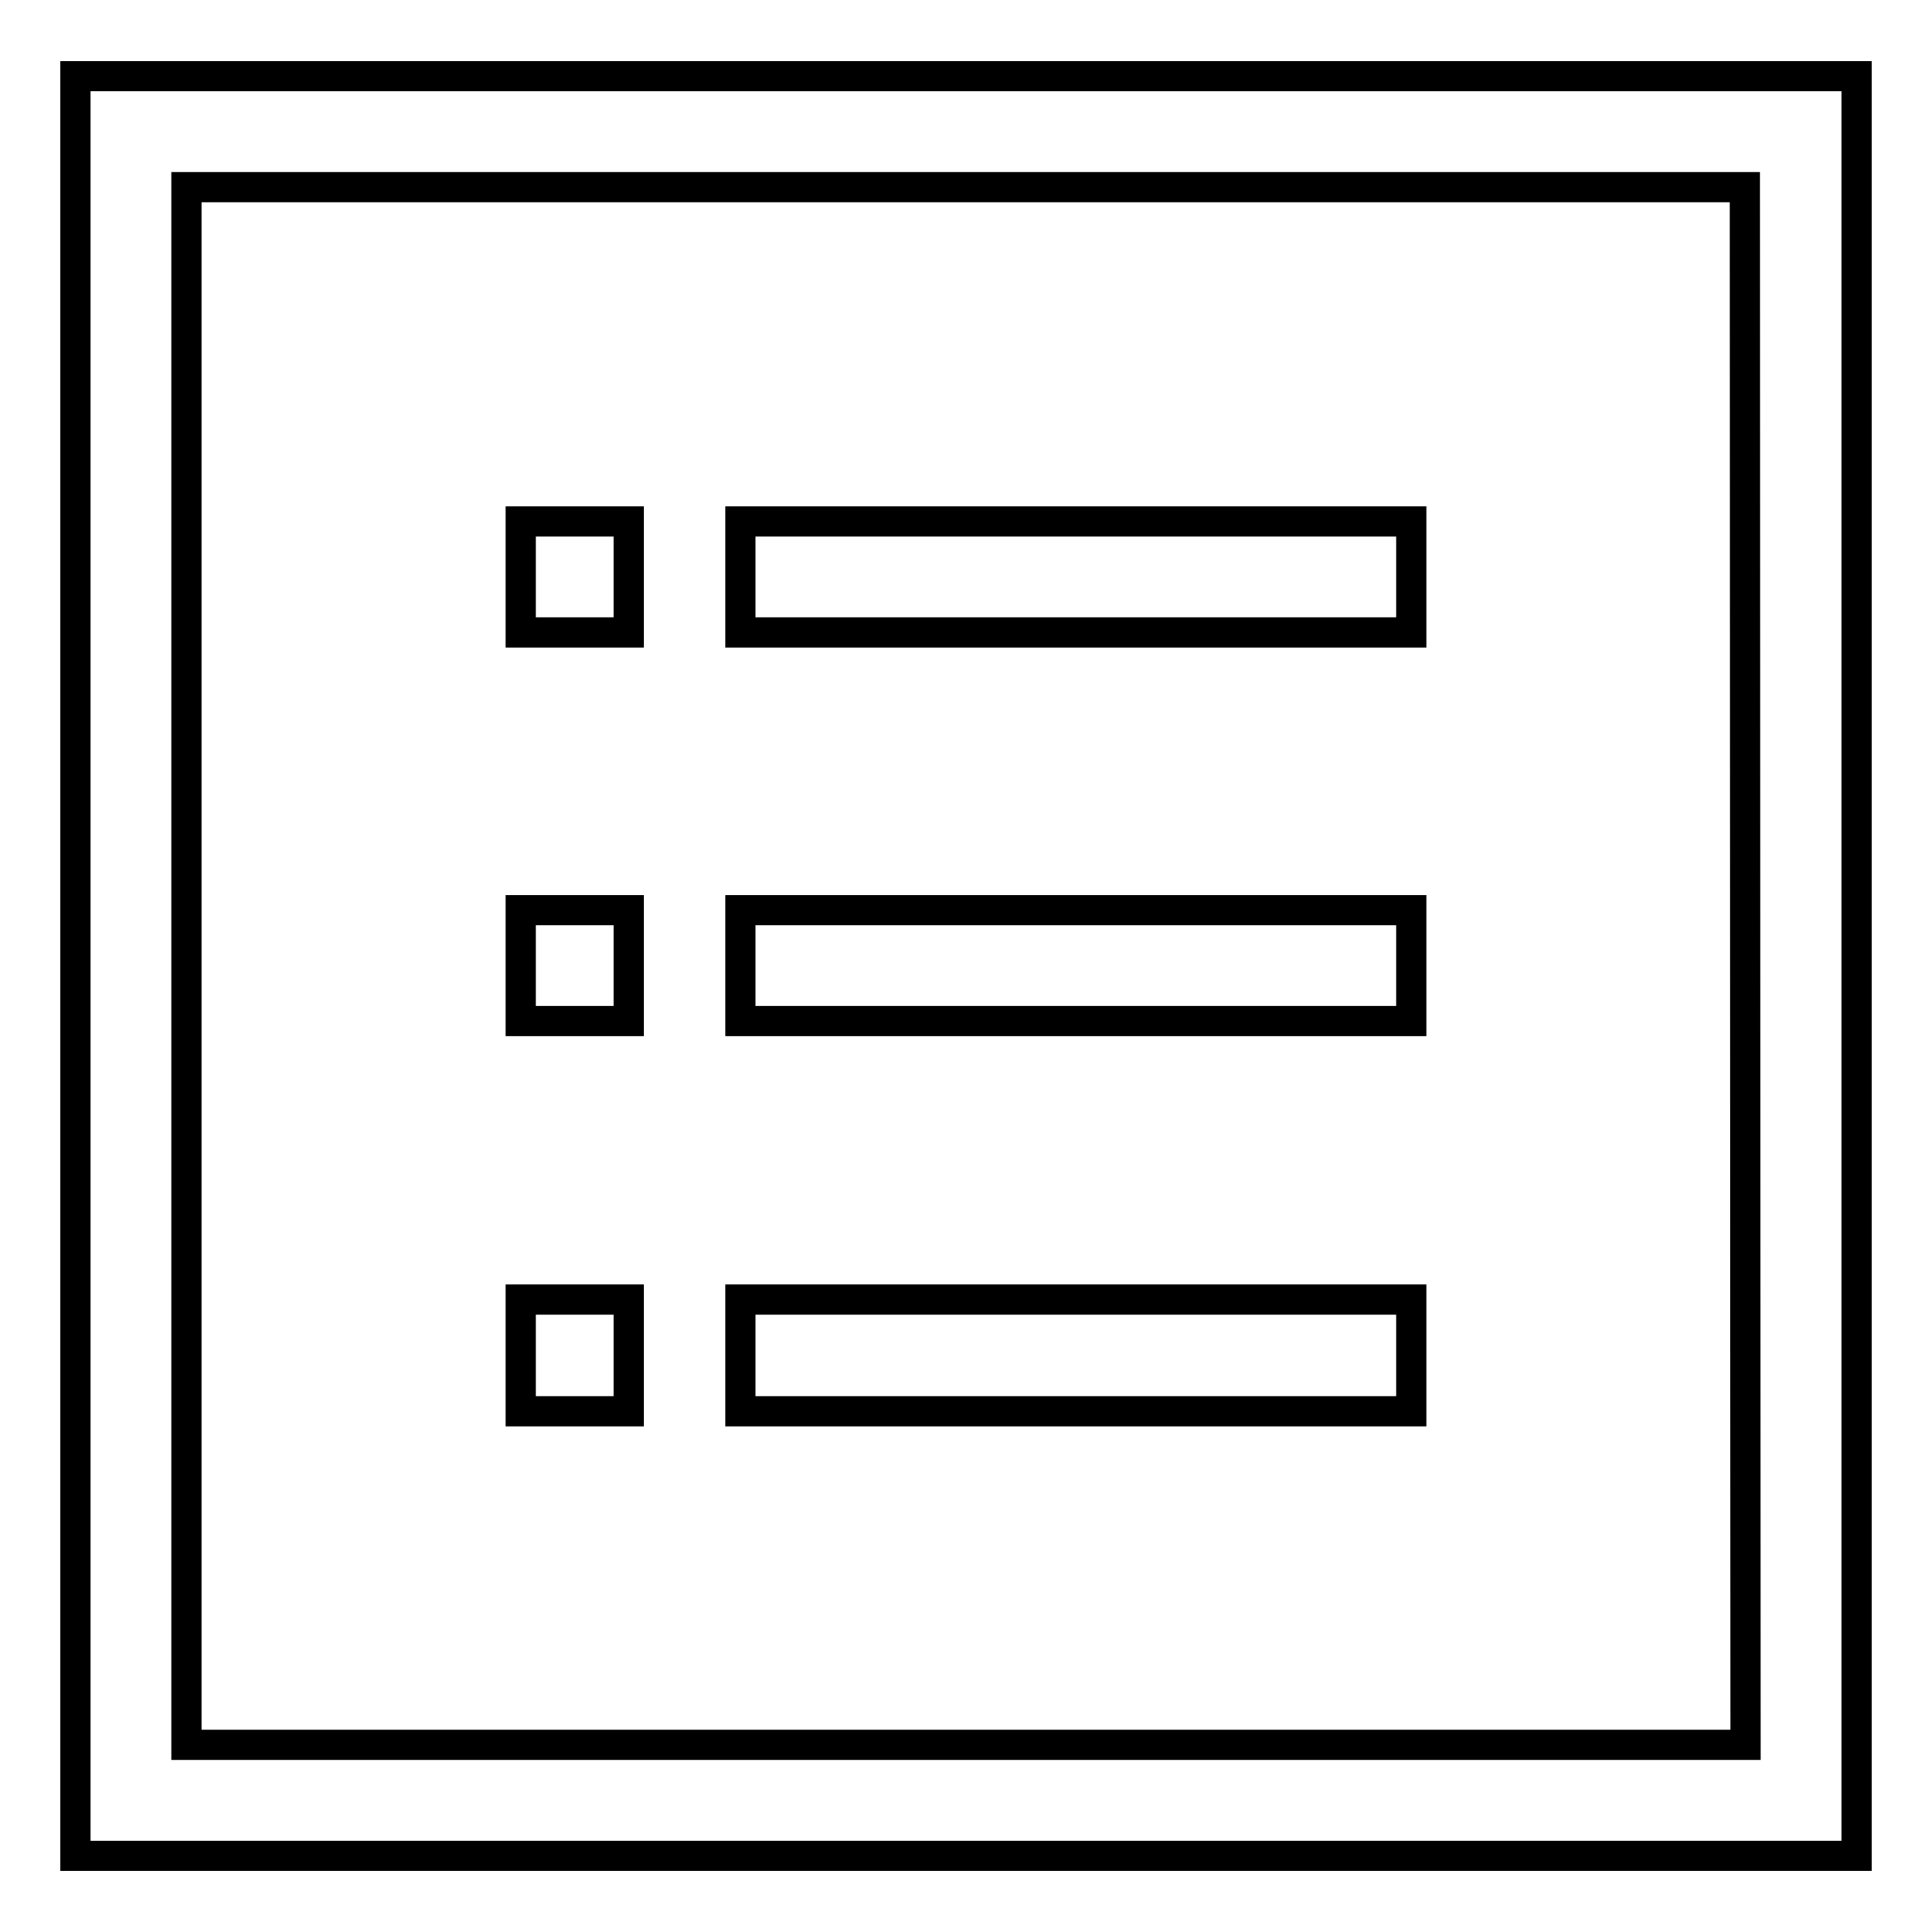 <?xml version="1.0" encoding="utf-8"?>
<!-- Svg Vector Icons : http://www.onlinewebfonts.com/icon -->
<!DOCTYPE svg PUBLIC "-//W3C//DTD SVG 1.1//EN" "http://www.w3.org/Graphics/SVG/1.1/DTD/svg11.dtd">
<svg version="1.1" xmlns="http://www.w3.org/2000/svg" xmlns:xlink="http://www.w3.org/1999/xlink" x="0px" y="0px" viewBox="0 0 256 256" enable-background="new 0 0 256 256" xml:space="preserve">
<g><g><path stroke-width="4" fill-opacity="0" stroke="#000000"  d="M98.1,120.6H187v14.7H98.1V120.6z"/><path stroke-width="4" fill-opacity="0" stroke="#000000"  d="M98.1,69.1H187v14.7H98.1V69.1z"/><path stroke-width="4" fill-opacity="0" stroke="#000000"  d="M98.1,172.2H187V187H98.1V172.2z"/><path stroke-width="4" fill-opacity="0" stroke="#000000"  d="M231.3,10.1H24.7H10v14.7v206.4v14.7h14.7h206.5H246v-14.7V24.8V10.1H231.3z M231.3,231.2H24.7V24.8h206.5L231.3,231.2L231.3,231.2z"/><path stroke-width="4" fill-opacity="0" stroke="#000000"  d="M69,172.2h14.3V187H69V172.2z"/><path stroke-width="4" fill-opacity="0" stroke="#000000"  d="M69,120.6h14.3v14.7H69V120.6z"/><path stroke-width="4" fill-opacity="0" stroke="#000000"  d="M69,69.1h14.3v14.7H69V69.1z"/></g></g>
</svg>